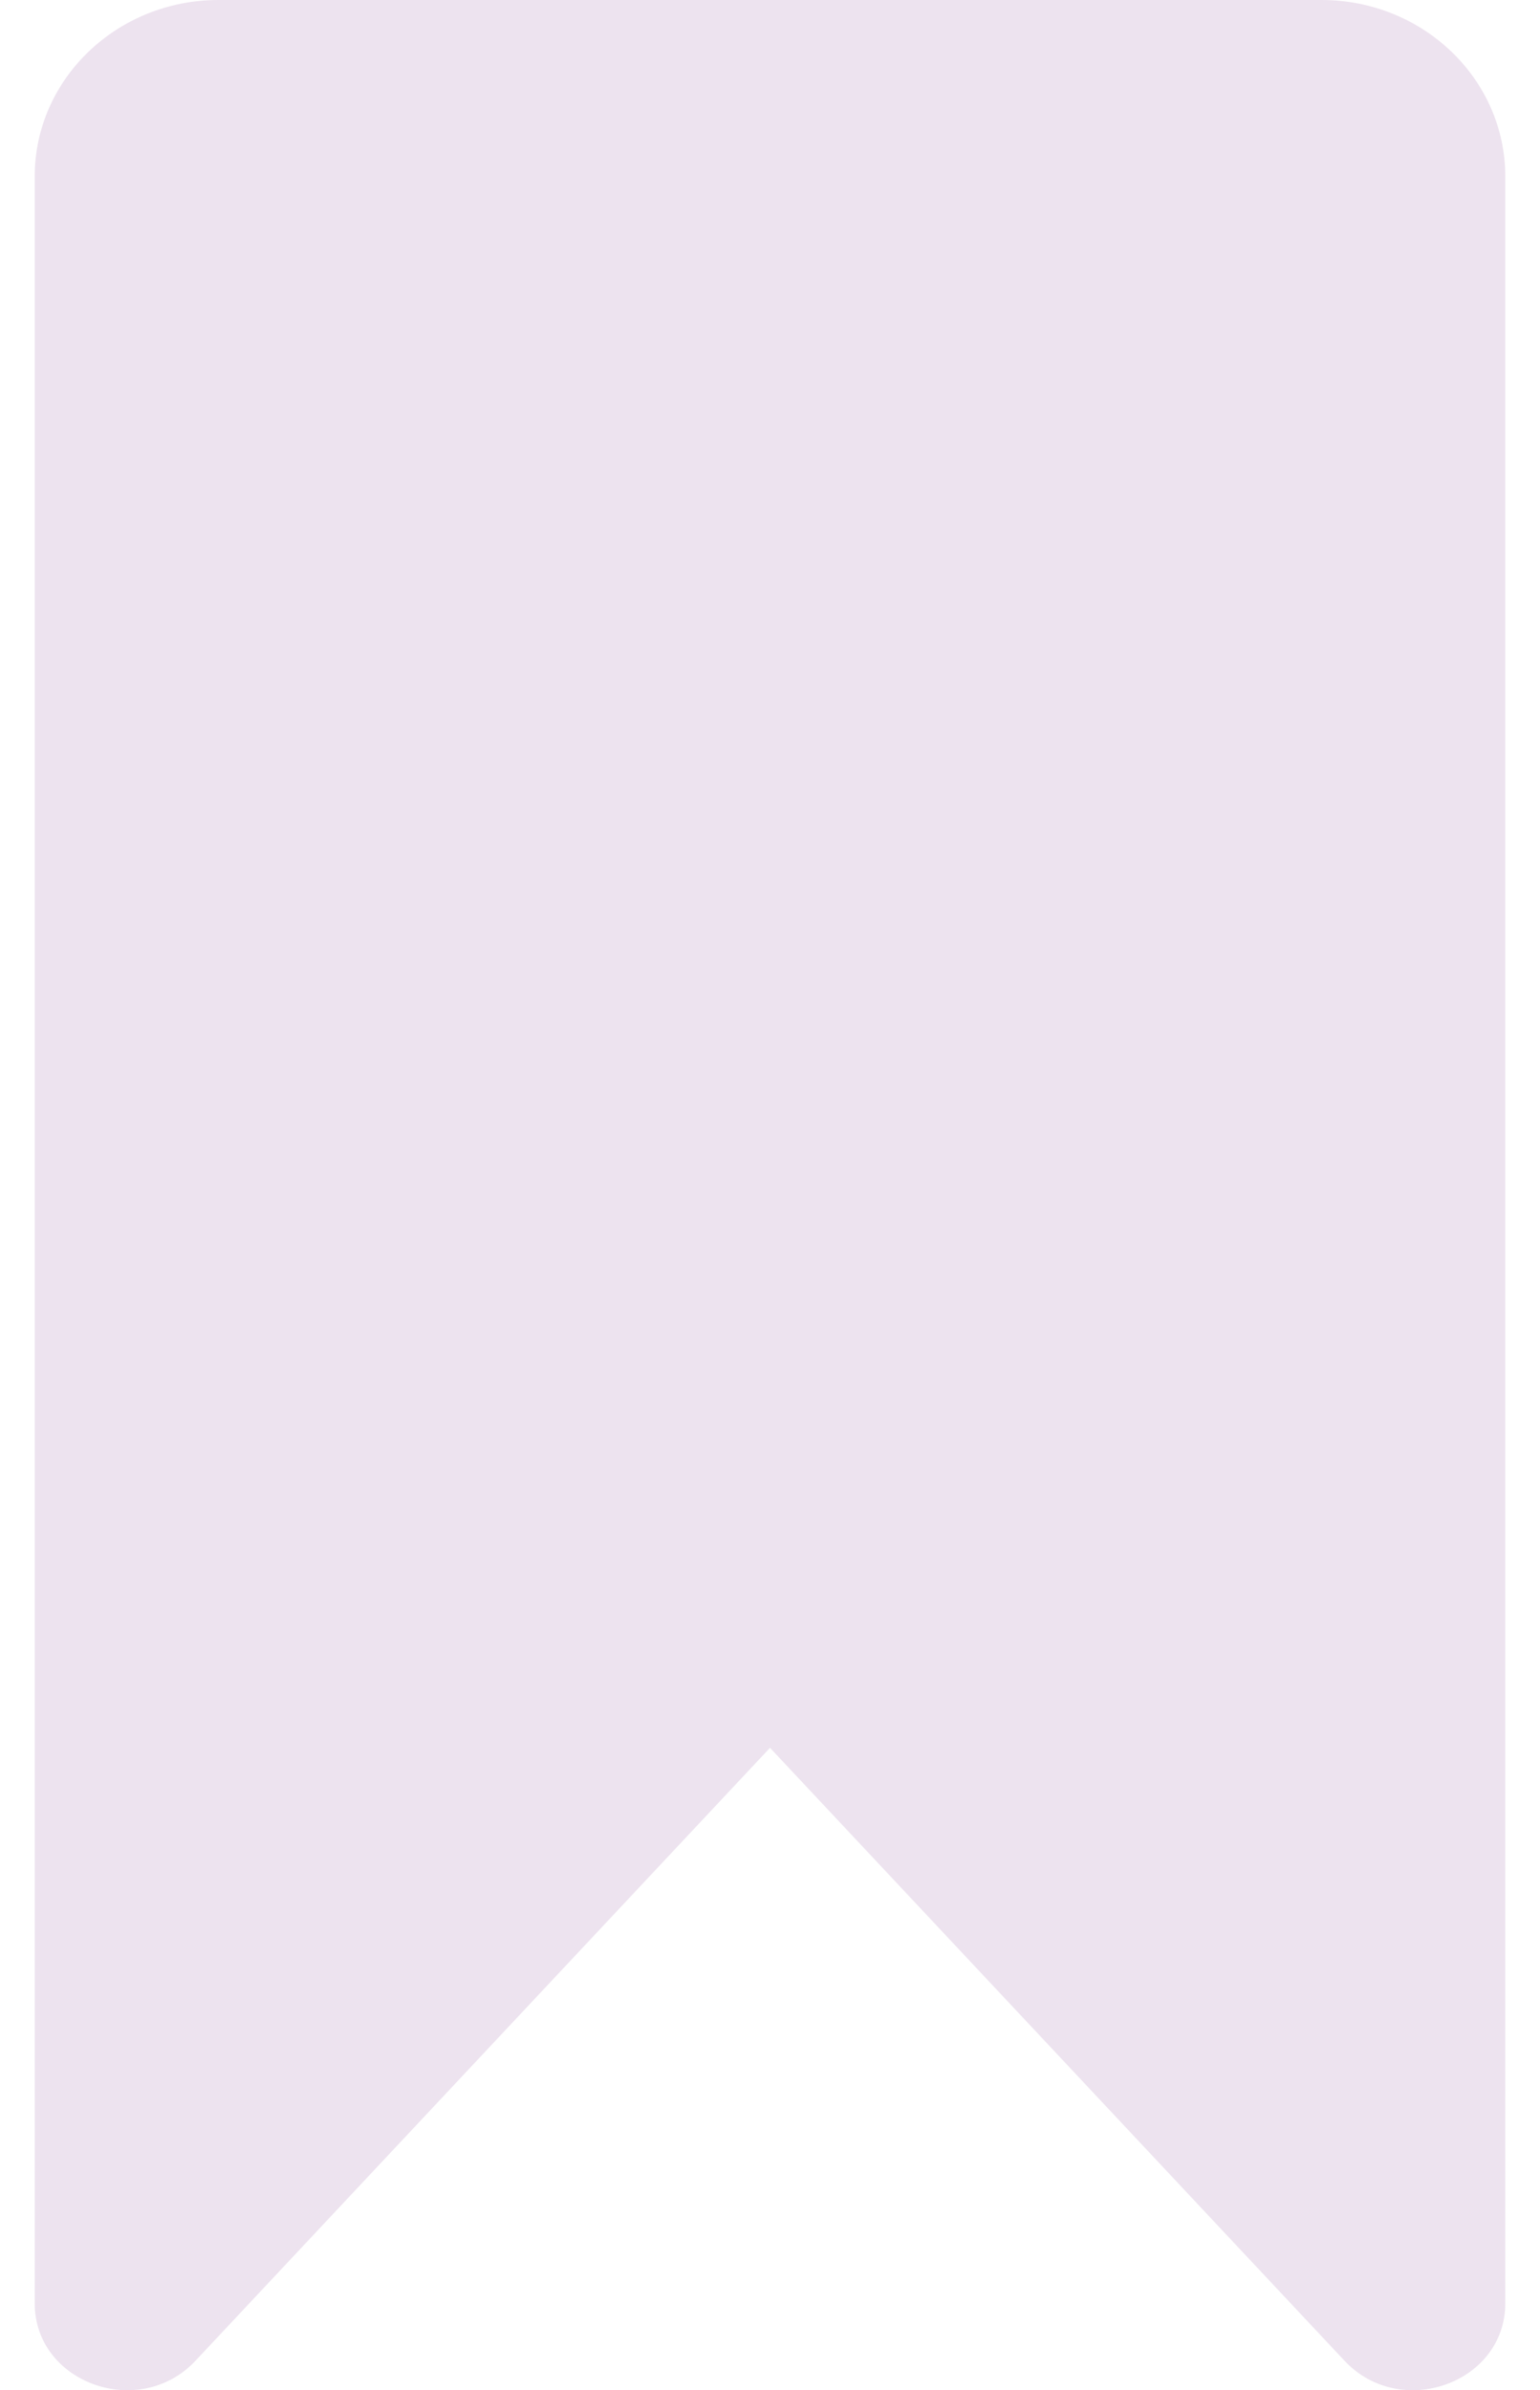 <svg width="29" height="45" viewBox="0 0 29 45" fill="none" xmlns="http://www.w3.org/2000/svg">
<path d="M0.654 3.321C0.654 1.487 2.204 0 4.115 0H24.885C26.796 0 28.346 1.487 28.346 3.321V43.365C28.346 44.868 26.374 45.572 25.319 44.446L14.5 32.906L3.681 44.446C2.626 45.572 0.654 44.868 0.654 43.365V3.321Z" fill="#EDE3EF"/>
</svg>
